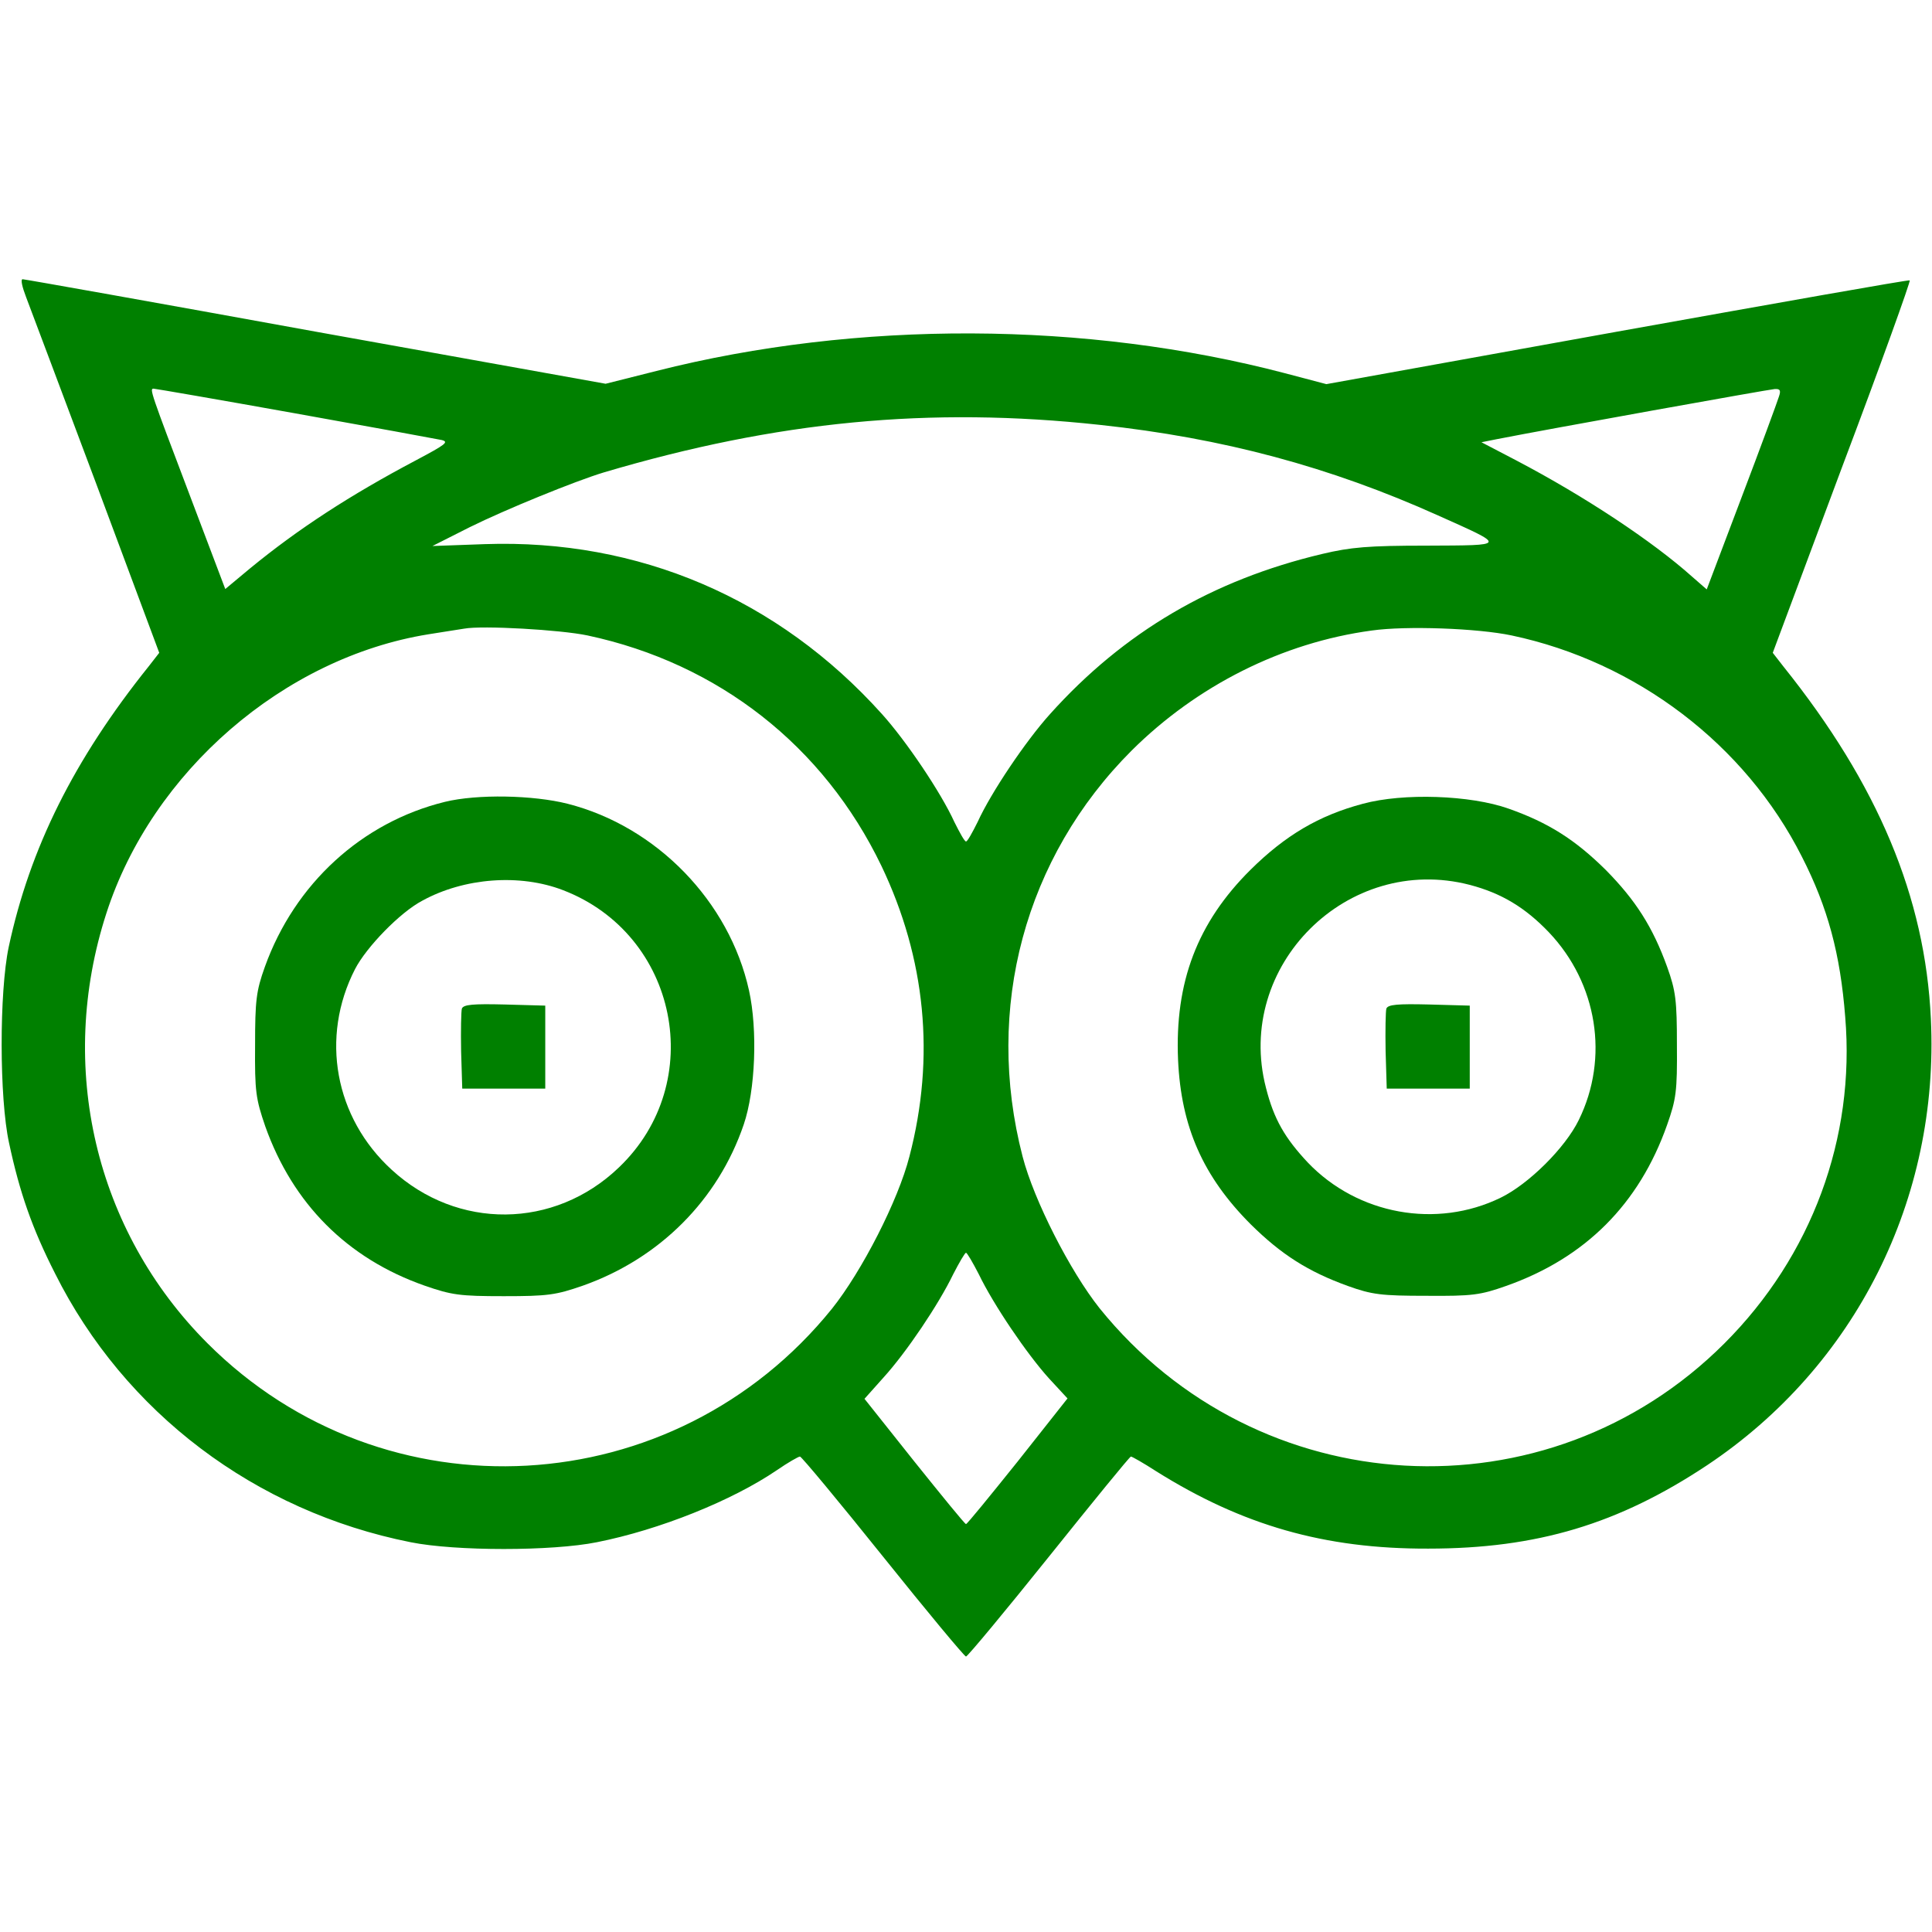 <?xml version="1.0" standalone="no"?>
<!DOCTYPE svg PUBLIC "-//W3C//DTD SVG 20010904//EN"
 "http://www.w3.org/TR/2001/REC-SVG-20010904/DTD/svg10.dtd">
<svg version="1.0" xmlns="http://www.w3.org/2000/svg"
 width="512pt" height="512pt" viewBox="0 0 512 512"
 preserveAspectRatio="xMidYMid meet">

<g transform="translate(0,512) scale(0.1,-0.1)"
fill="#008000" stroke="none">
 <path fill="#008000" d="M69 4333 c10 -27 94 -249 186 -495 l167 -448 -28 -36 c-198 -247
-315 -482 -371 -744 -25 -119 -25 -400 1 -519 28 -131 61 -226 122 -346 184
-368 530 -630 942 -712 119 -24 375 -24 494 0 166 33 358 110 477 191 29 20
57 36 61 36 4 0 103 -119 220 -265 117 -146 216 -265 220 -265 4 0 103 119
220 265 117 146 214 265 217 265 3 0 33 -17 67 -39 228 -143 446 -206 721
-205 288 0 504 65 739 221 393 262 616 706 593 1183 -15 322 -140 621 -391
934 l-28 36 184 493 c102 270 182 493 179 494 -3 2 -352 -60 -776 -136 l-770
-139 -110 29 c-526 138 -1132 141 -1665 6 l-135 -34 -768 138 c-423 77 -772
139 -777 139 -6 0 -1 -21 9 -47z m711 -308 c201 -36 376 -68 390 -71 21 -5 11
-12 -68 -54 -174 -92 -311 -181 -439 -286 l-66 -55 -92 243 c-107 282 -109
288 -98 288 4 0 172 -29 373 -65z m3934 43 c-4 -13 -48 -133 -99 -267 l-92
-243 -39 34 c-104 93 -283 212 -466 308 l-92 48 40 8 c137 27 722 132 737 133
15 1 17 -4 11 -21z m-1799 -74 c326 -35 609 -111 896 -240 183 -82 184 -79
-30 -80 -155 0 -201 -4 -277 -22 -291 -69 -526 -207 -721 -424 -65 -72 -157
-209 -192 -286 -14 -28 -27 -52 -31 -52 -4 0 -17 24 -31 52 -35 77 -127 214
-192 286 -275 306 -645 464 -1052 450 l-139 -5 99 50 c95 47 279 122 355 145
459 136 863 175 1315 126z m-1358 -558 c347 -74 626 -293 779 -611 117 -245
143 -506 74 -770 -30 -117 -126 -304 -205 -403 -418 -518 -1186 -561 -1655
-92 -298 298 -400 733 -268 1140 121 375 470 677 853 739 39 6 81 13 95 15 48
9 256 -3 327 -18z m2449 0 c331 -70 619 -289 769 -586 69 -135 102 -258 115
-425 27 -321 -89 -634 -320 -865 -469 -469 -1237 -426 -1656 93 -78 98 -174
286 -204 402 -102 393 6 793 289 1076 173 172 399 286 636 318 91 13 281 6
371 -13z m-1412 -1693 c39 -81 128 -212 186 -276 l49 -53 -132 -167 c-73 -91
-134 -166 -137 -166 -3 0 -64 75 -137 166 l-132 166 50 56 c61 67 147 195 185
274 16 31 31 57 34 57 3 0 18 -26 34 -57z"/>
 <path fill="#008000" d="M1179 2995 c-220 -54 -398 -217 -477 -437 -23 -64 -26 -89 -26 -208
-1 -123 2 -142 27 -215 73 -205 217 -350 422 -422 72 -25 93 -28 210 -28 117
0 138 3 210 28 203 72 358 227 426 427 31 91 37 251 14 355 -52 236 -245 435
-481 495 -91 23 -239 26 -325 5z m313 -234 c305 -117 384 -510 148 -735 -171
-164 -428 -166 -602 -6 -151 138 -190 351 -97 532 30 58 119 150 178 181 111
61 259 72 373 28z"/>
 <path fill="#008000" d="M1224 2447 c-2 -7 -3 -58 -2 -113 l3 -99 110 0 110 0 0 110 0 110
-108 3 c-83 2 -109 0 -113 -11z"/>
 <path fill="#008000" d="M3612 2990 c-117 -31 -206 -84 -298 -175 -141 -140 -201 -298 -192
-504 8 -177 66 -309 193 -436 81 -80 152 -125 257 -163 64 -23 89 -26 208 -26
122 -1 143 2 211 26 210 74 353 217 427 427 24 68 27 89 26 211 0 119 -3 144
-26 208 -38 105 -83 176 -163 257 -81 80 -152 125 -257 162 -101 36 -279 42
-386 13z m283 -215 c84 -22 147 -60 210 -126 128 -135 160 -332 79 -497 -36
-74 -133 -170 -207 -206 -170 -83 -379 -45 -511 93 -61 65 -90 115 -111 198
-84 323 216 622 540 538z"/>
 <path fill="#008000" d="M3674 2447 c-2 -7 -3 -58 -2 -113 l3 -99 110 0 110 0 0 110 0 110
-108 3 c-83 2 -109 0 -113 -11z"/>
</g>
</svg>
